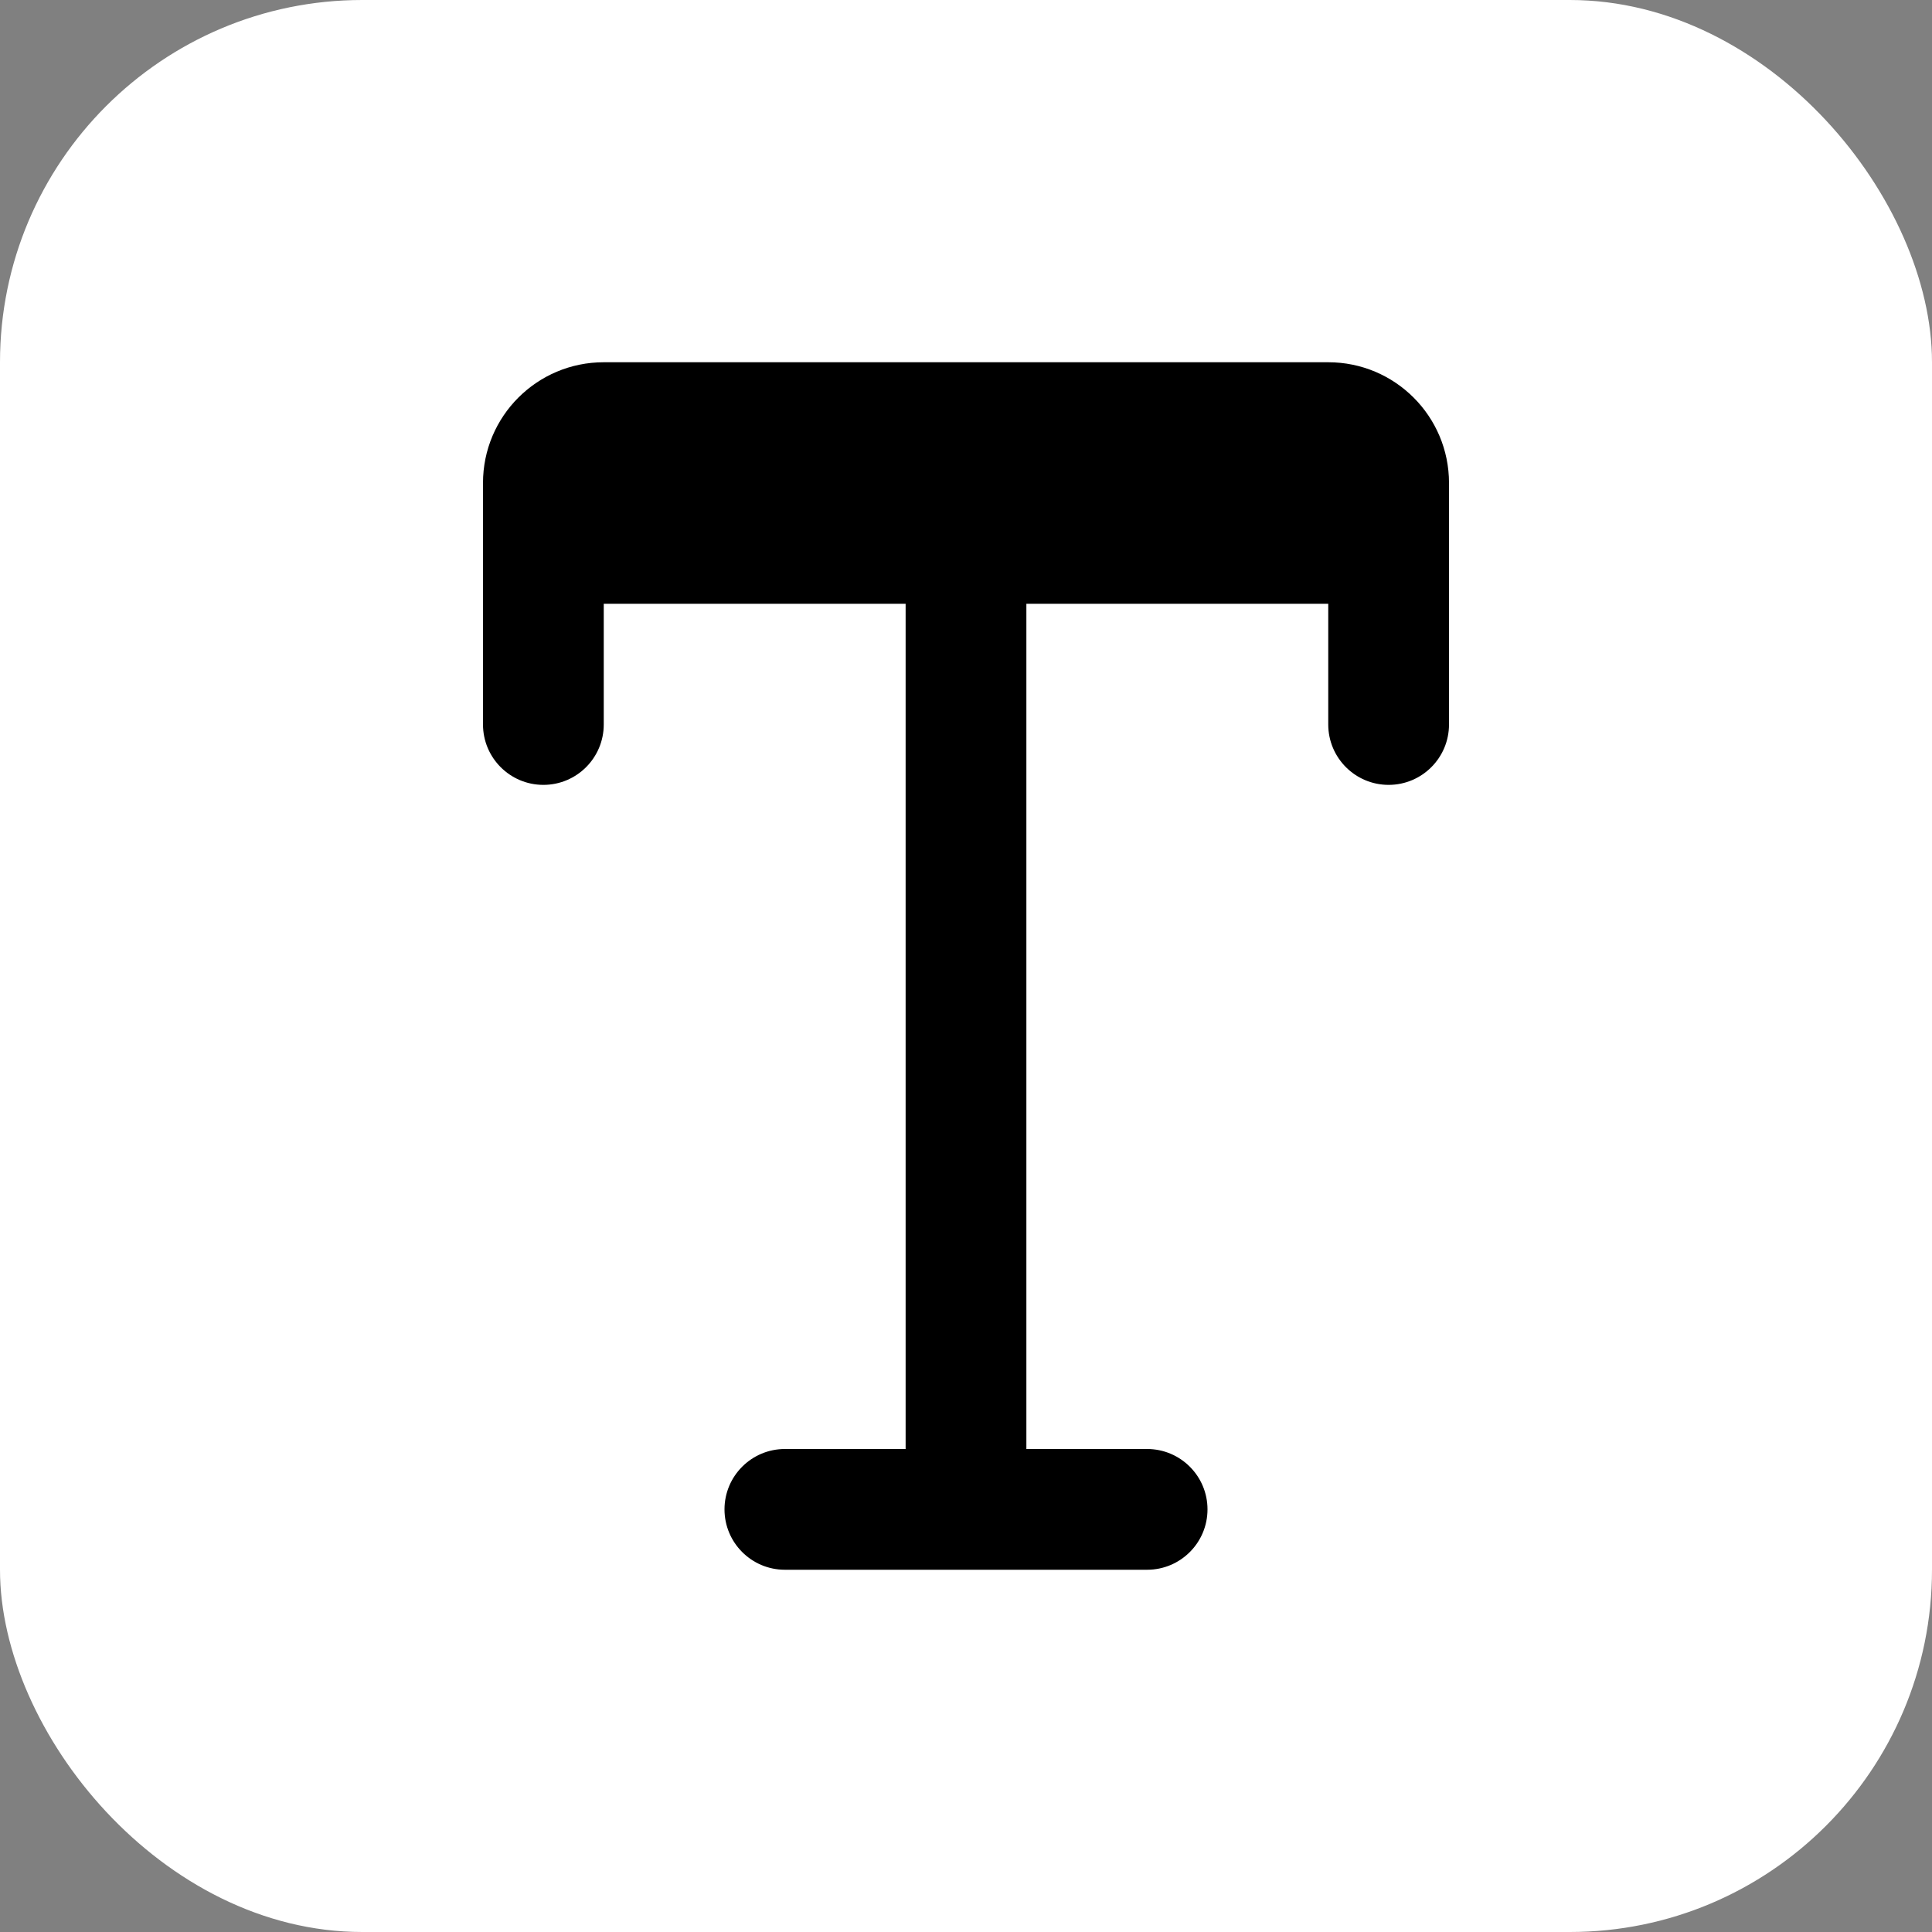 <svg viewBox="0 0 32 32" fill="none" xmlns="http://www.w3.org/2000/svg">
  <rect x="0" y="0" width="32" height="32" fill="#808080" stroke="none"/>
  <!-- White rounded background -->
  <rect width="32" height="32" rx="6" fill="white"/>
  
  <!-- Black "T" icon centered -->
  <path fill-rule="evenodd" clip-rule="evenodd" d="M8 8C8 6.895 8.895 6 10 6H22C23.105 6 24 6.895 24 8V12C24 12.552 23.552 13 23 13C22.448 13 22 12.552 22 12V10H17V24H19C19.552 24 20 24.448 20 25C20 25.552 19.552 26 19 26H13C12.448 26 12 25.552 12 25C12 24.448 12.448 24 13 24H15V10H10V12C10 12.552 9.552 13 9 13C8.448 13 8 12.552 8 12V8Z" fill="black"/>
</svg>

